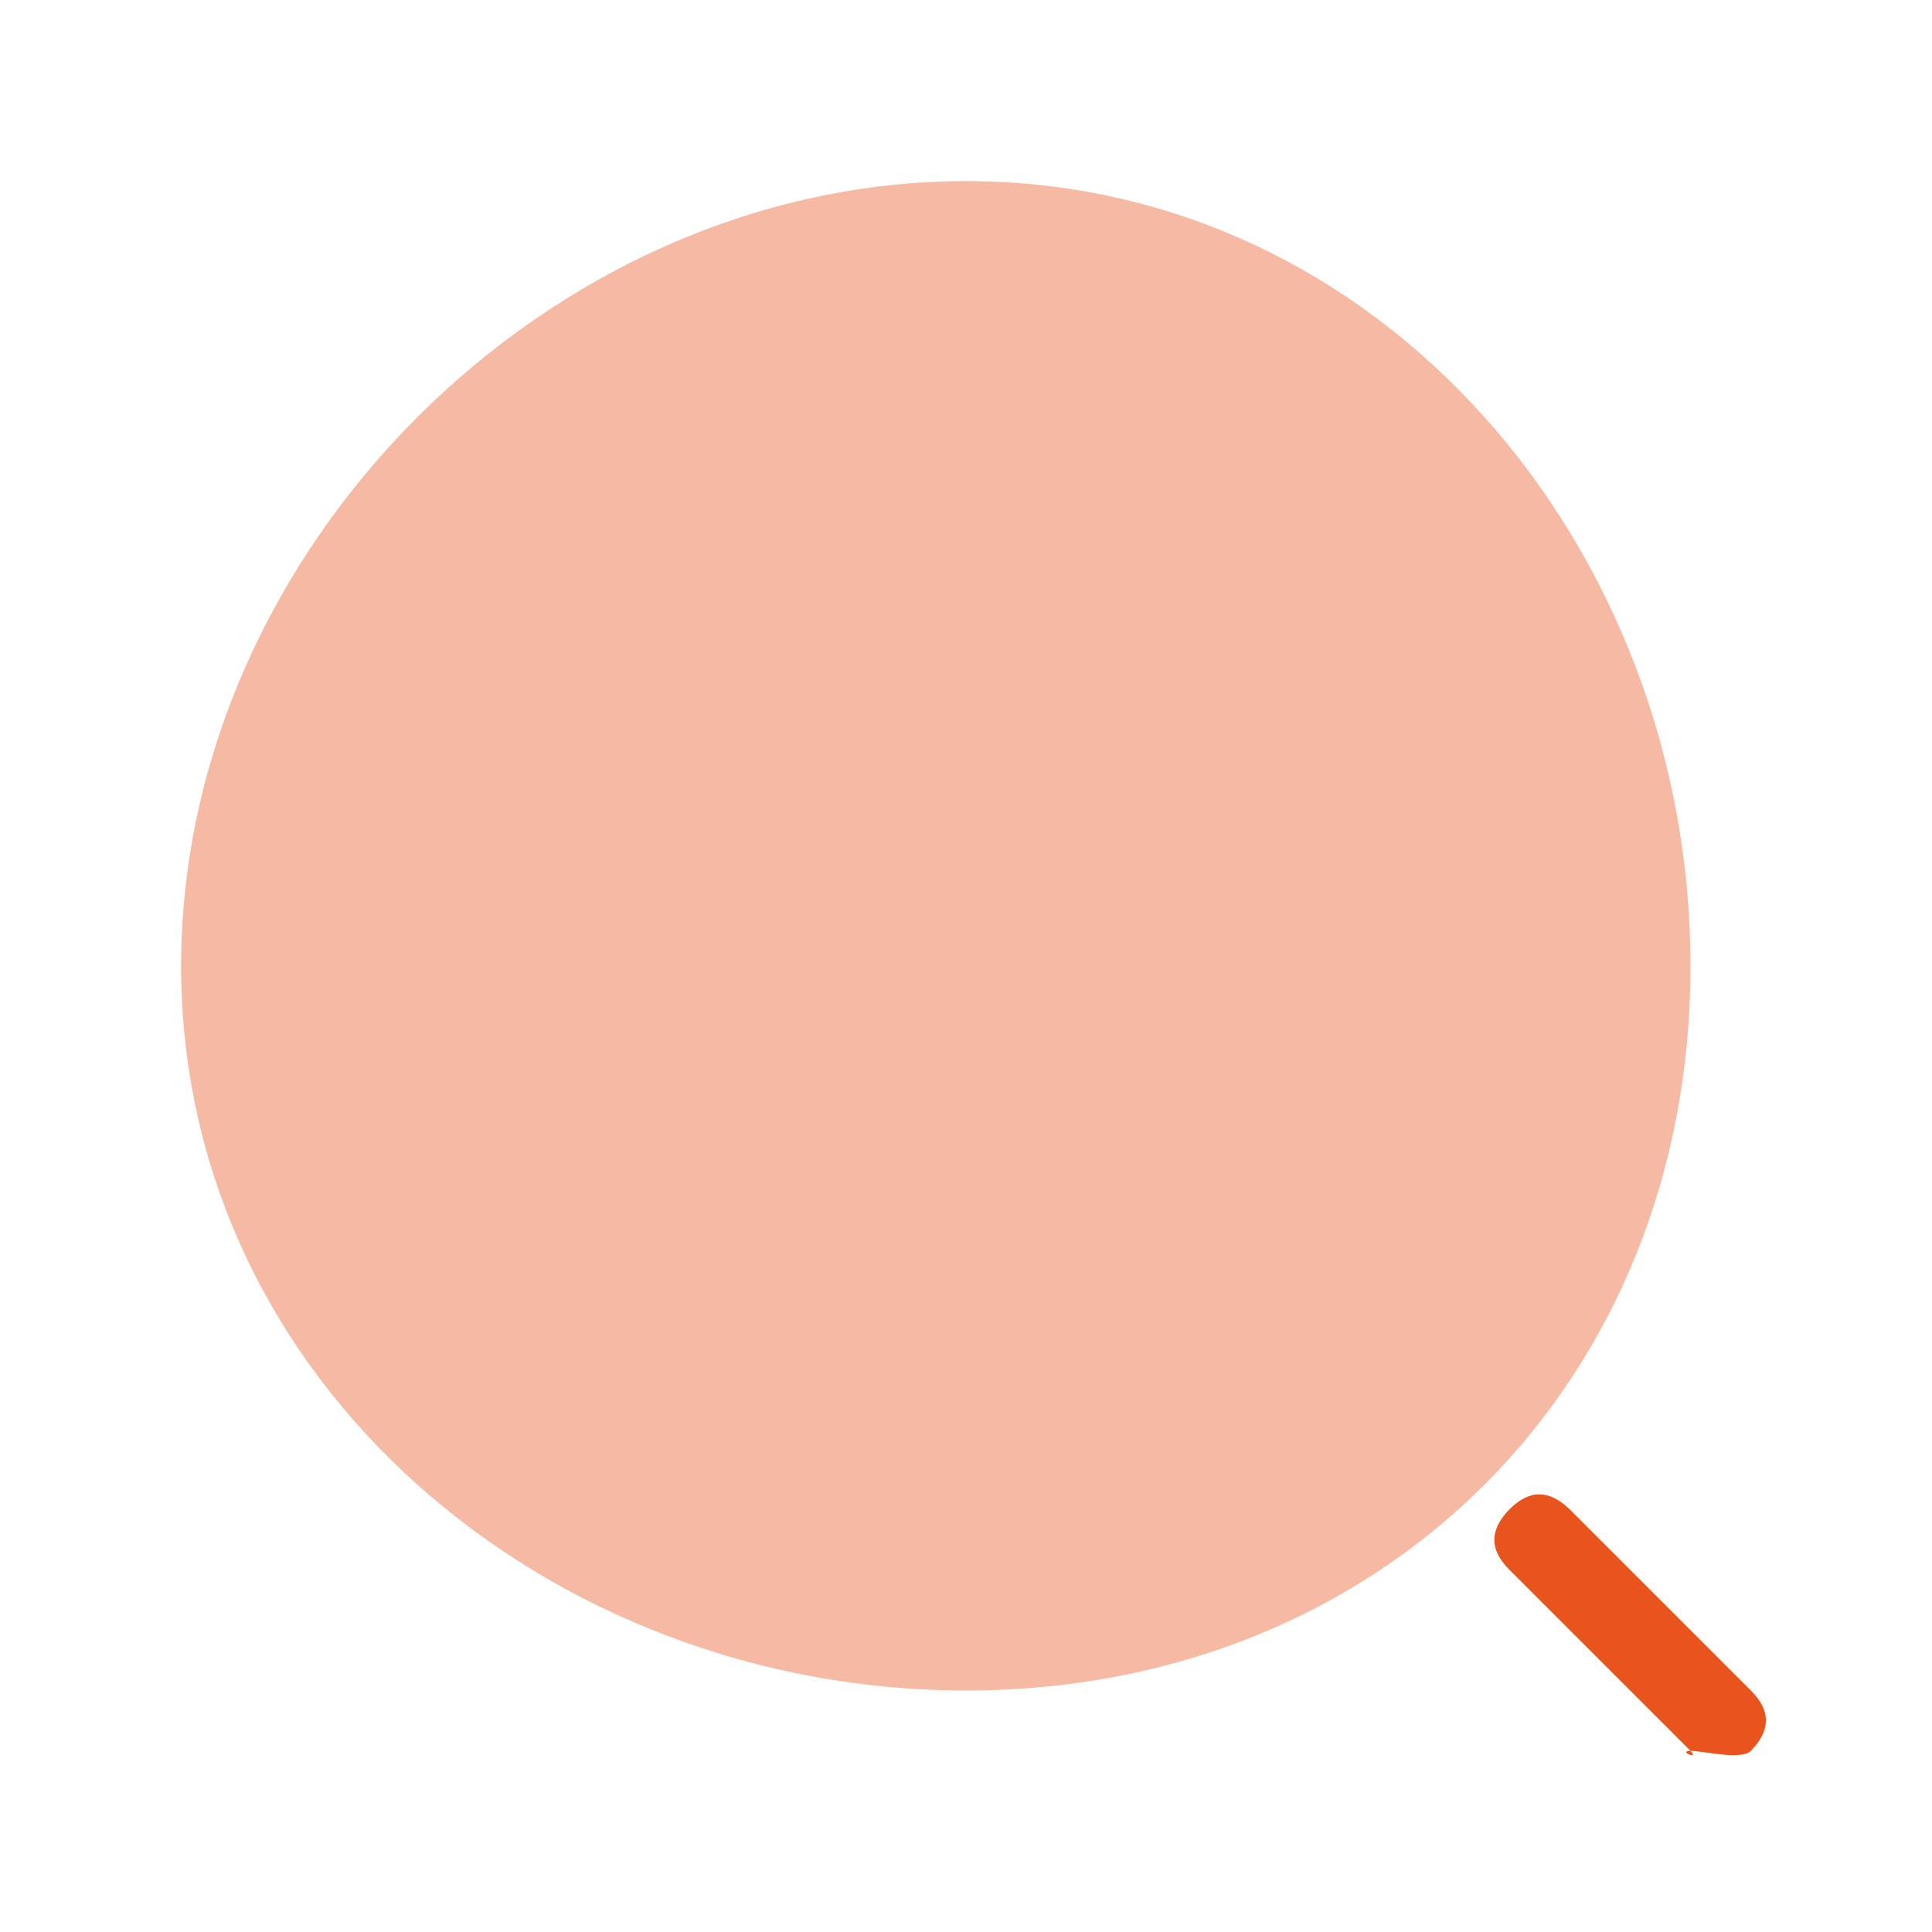 <svg width="32" height="32" viewBox="0 0 32 32" fill="none" xmlns="http://www.w3.org/2000/svg">
<path opacity="0.4" d="M16 28C22.904 28 28 22.904 28 16C28 9.096 22.904 3 16 3C9.096 3 3 9.096 3 16C3 22.904 9.096 28 16 28Z" fill="#E9531D"/>
<path d="M28 29C27.779 29 28.16 29.16 28 29L25 26C24.668 25.668 24.668 25.344 25 25C25.332 24.668 25.656 24.668 26 25L29 28C29.332 28.332 29.332 28.656 29 29C28.828 29.16 28.221 29 28 29Z" fill="#E9531D"/>
</svg>
